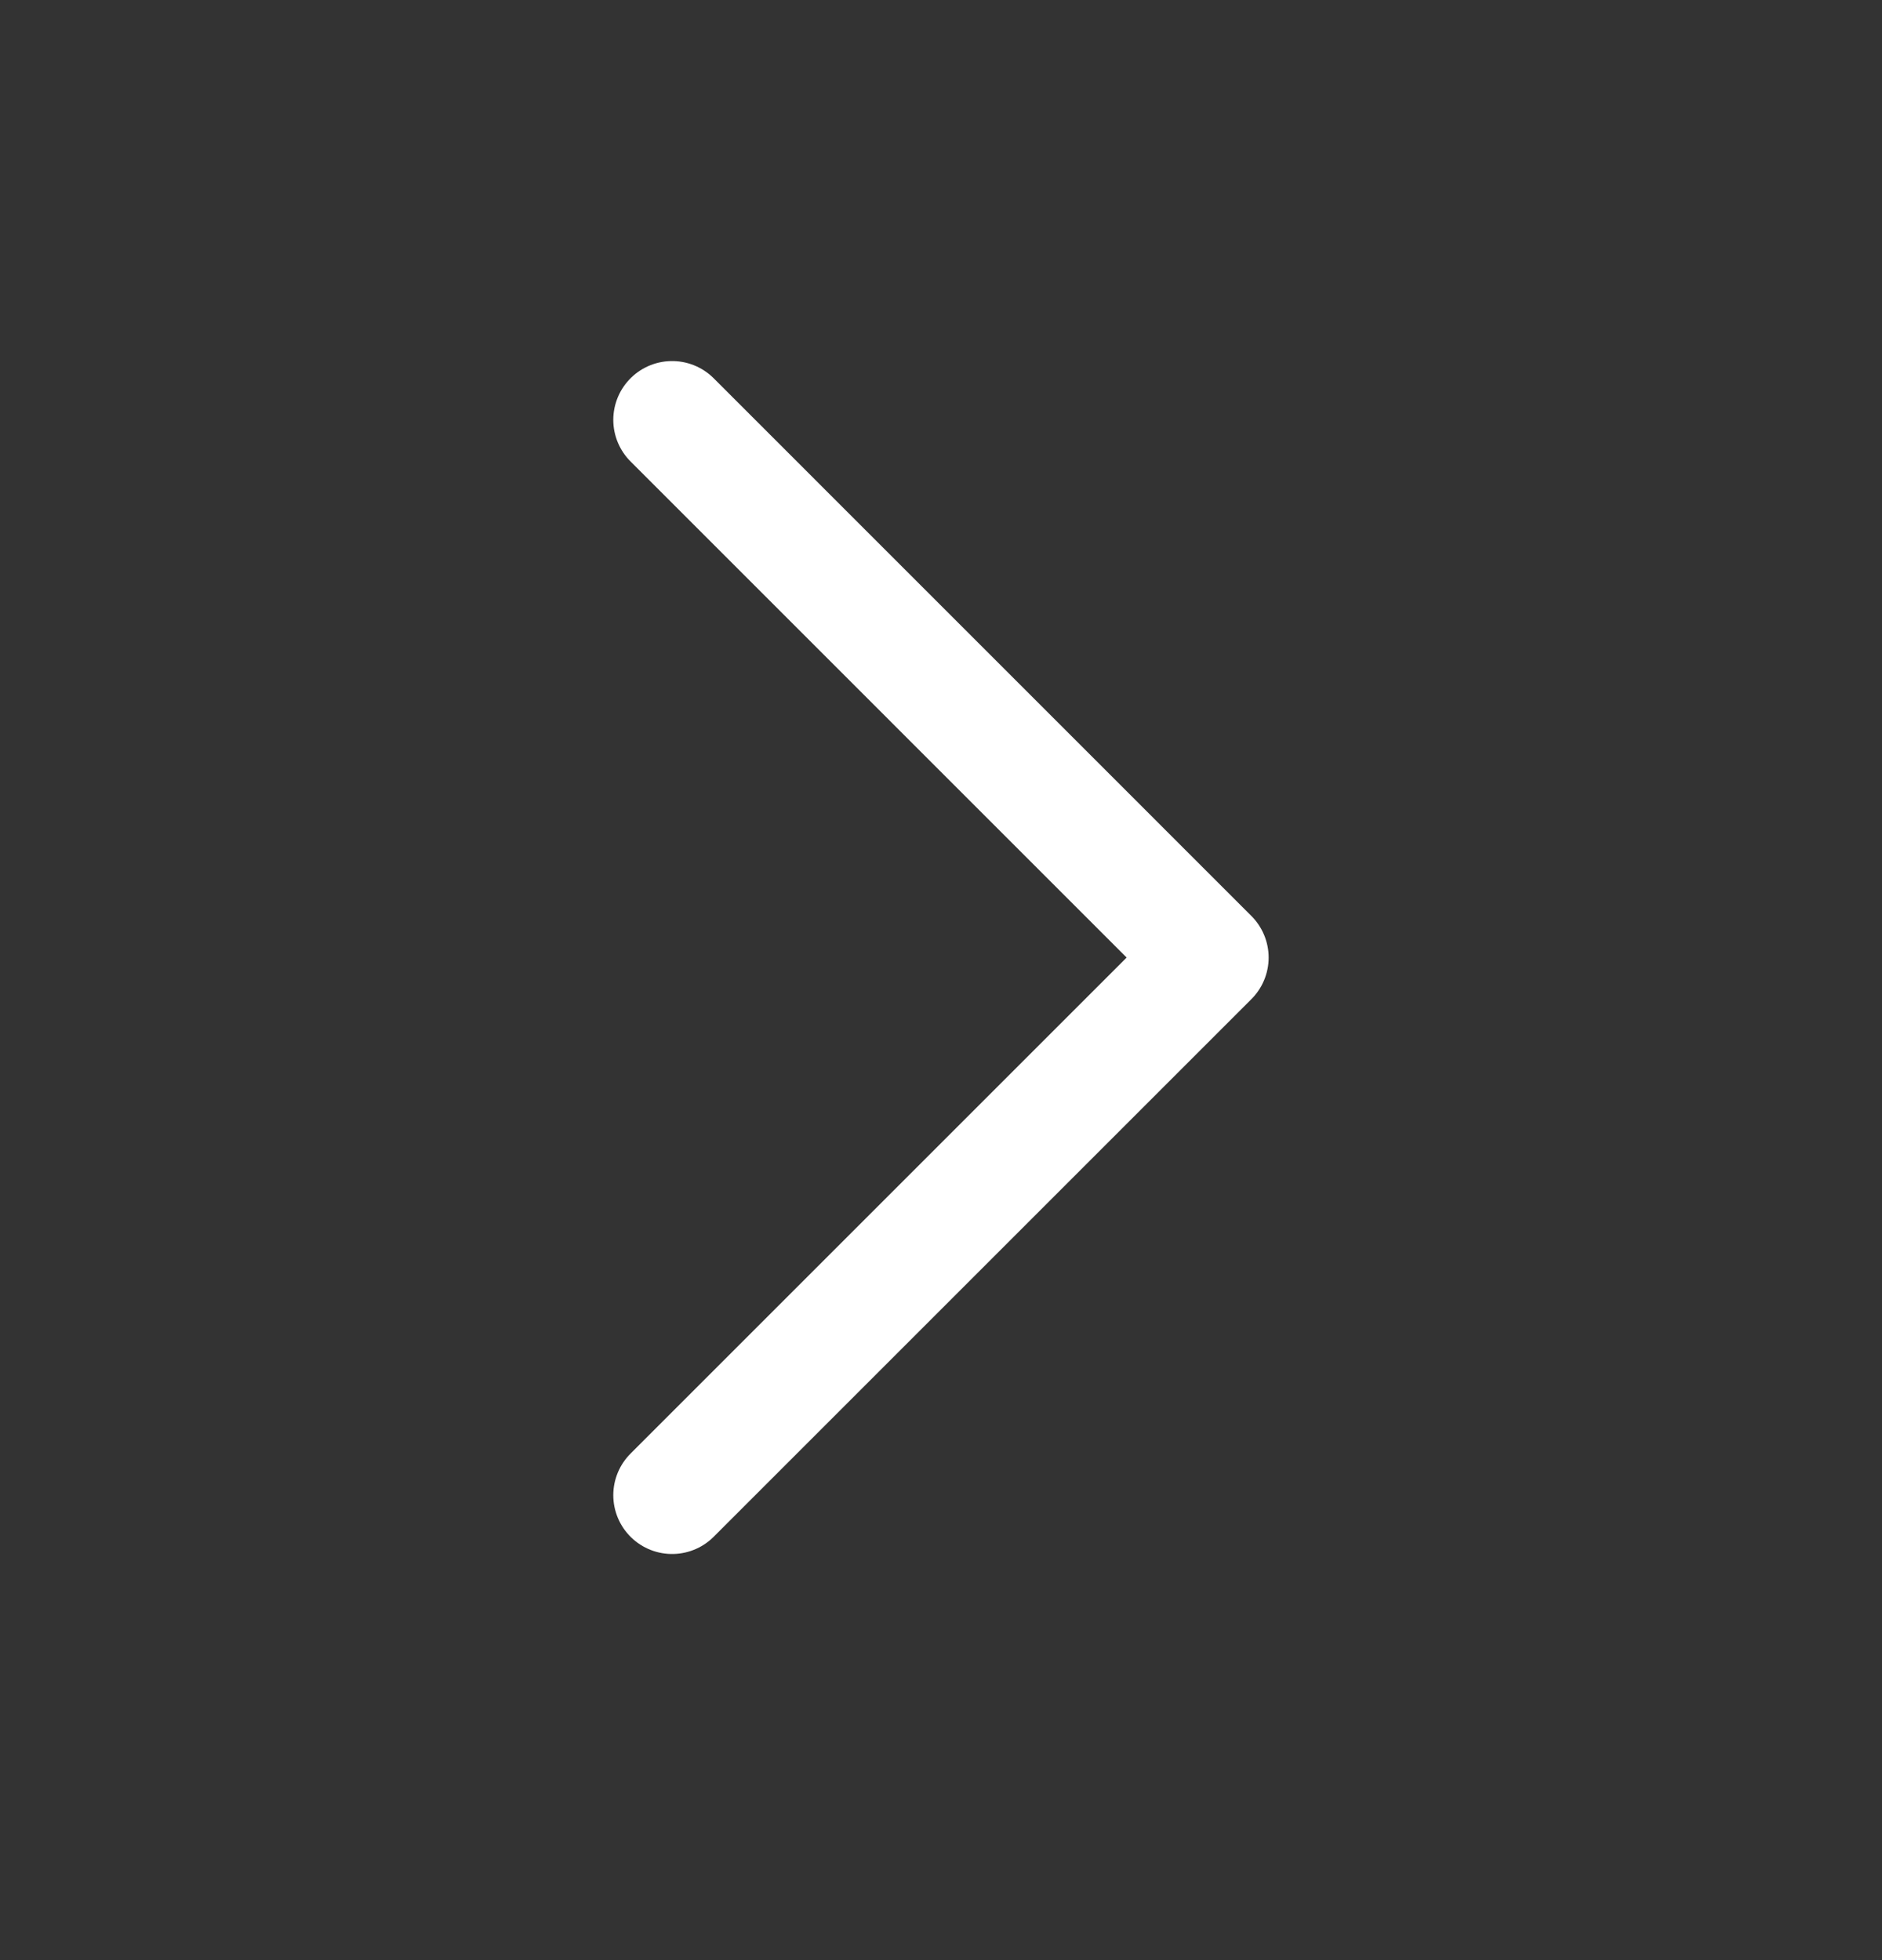 <svg width="24" height="25" viewBox="0 0 24 25" fill="none" xmlns="http://www.w3.org/2000/svg">
<rect x="0" y="0" width="24" height="25" fill="#333333" stroke="none"/>
<path d="M8.571 19.07L15.428 12.213L8.571 5.355" stroke="white" stroke-width="1.5" stroke-linecap="round" stroke-linejoin="round"/>
</svg>
